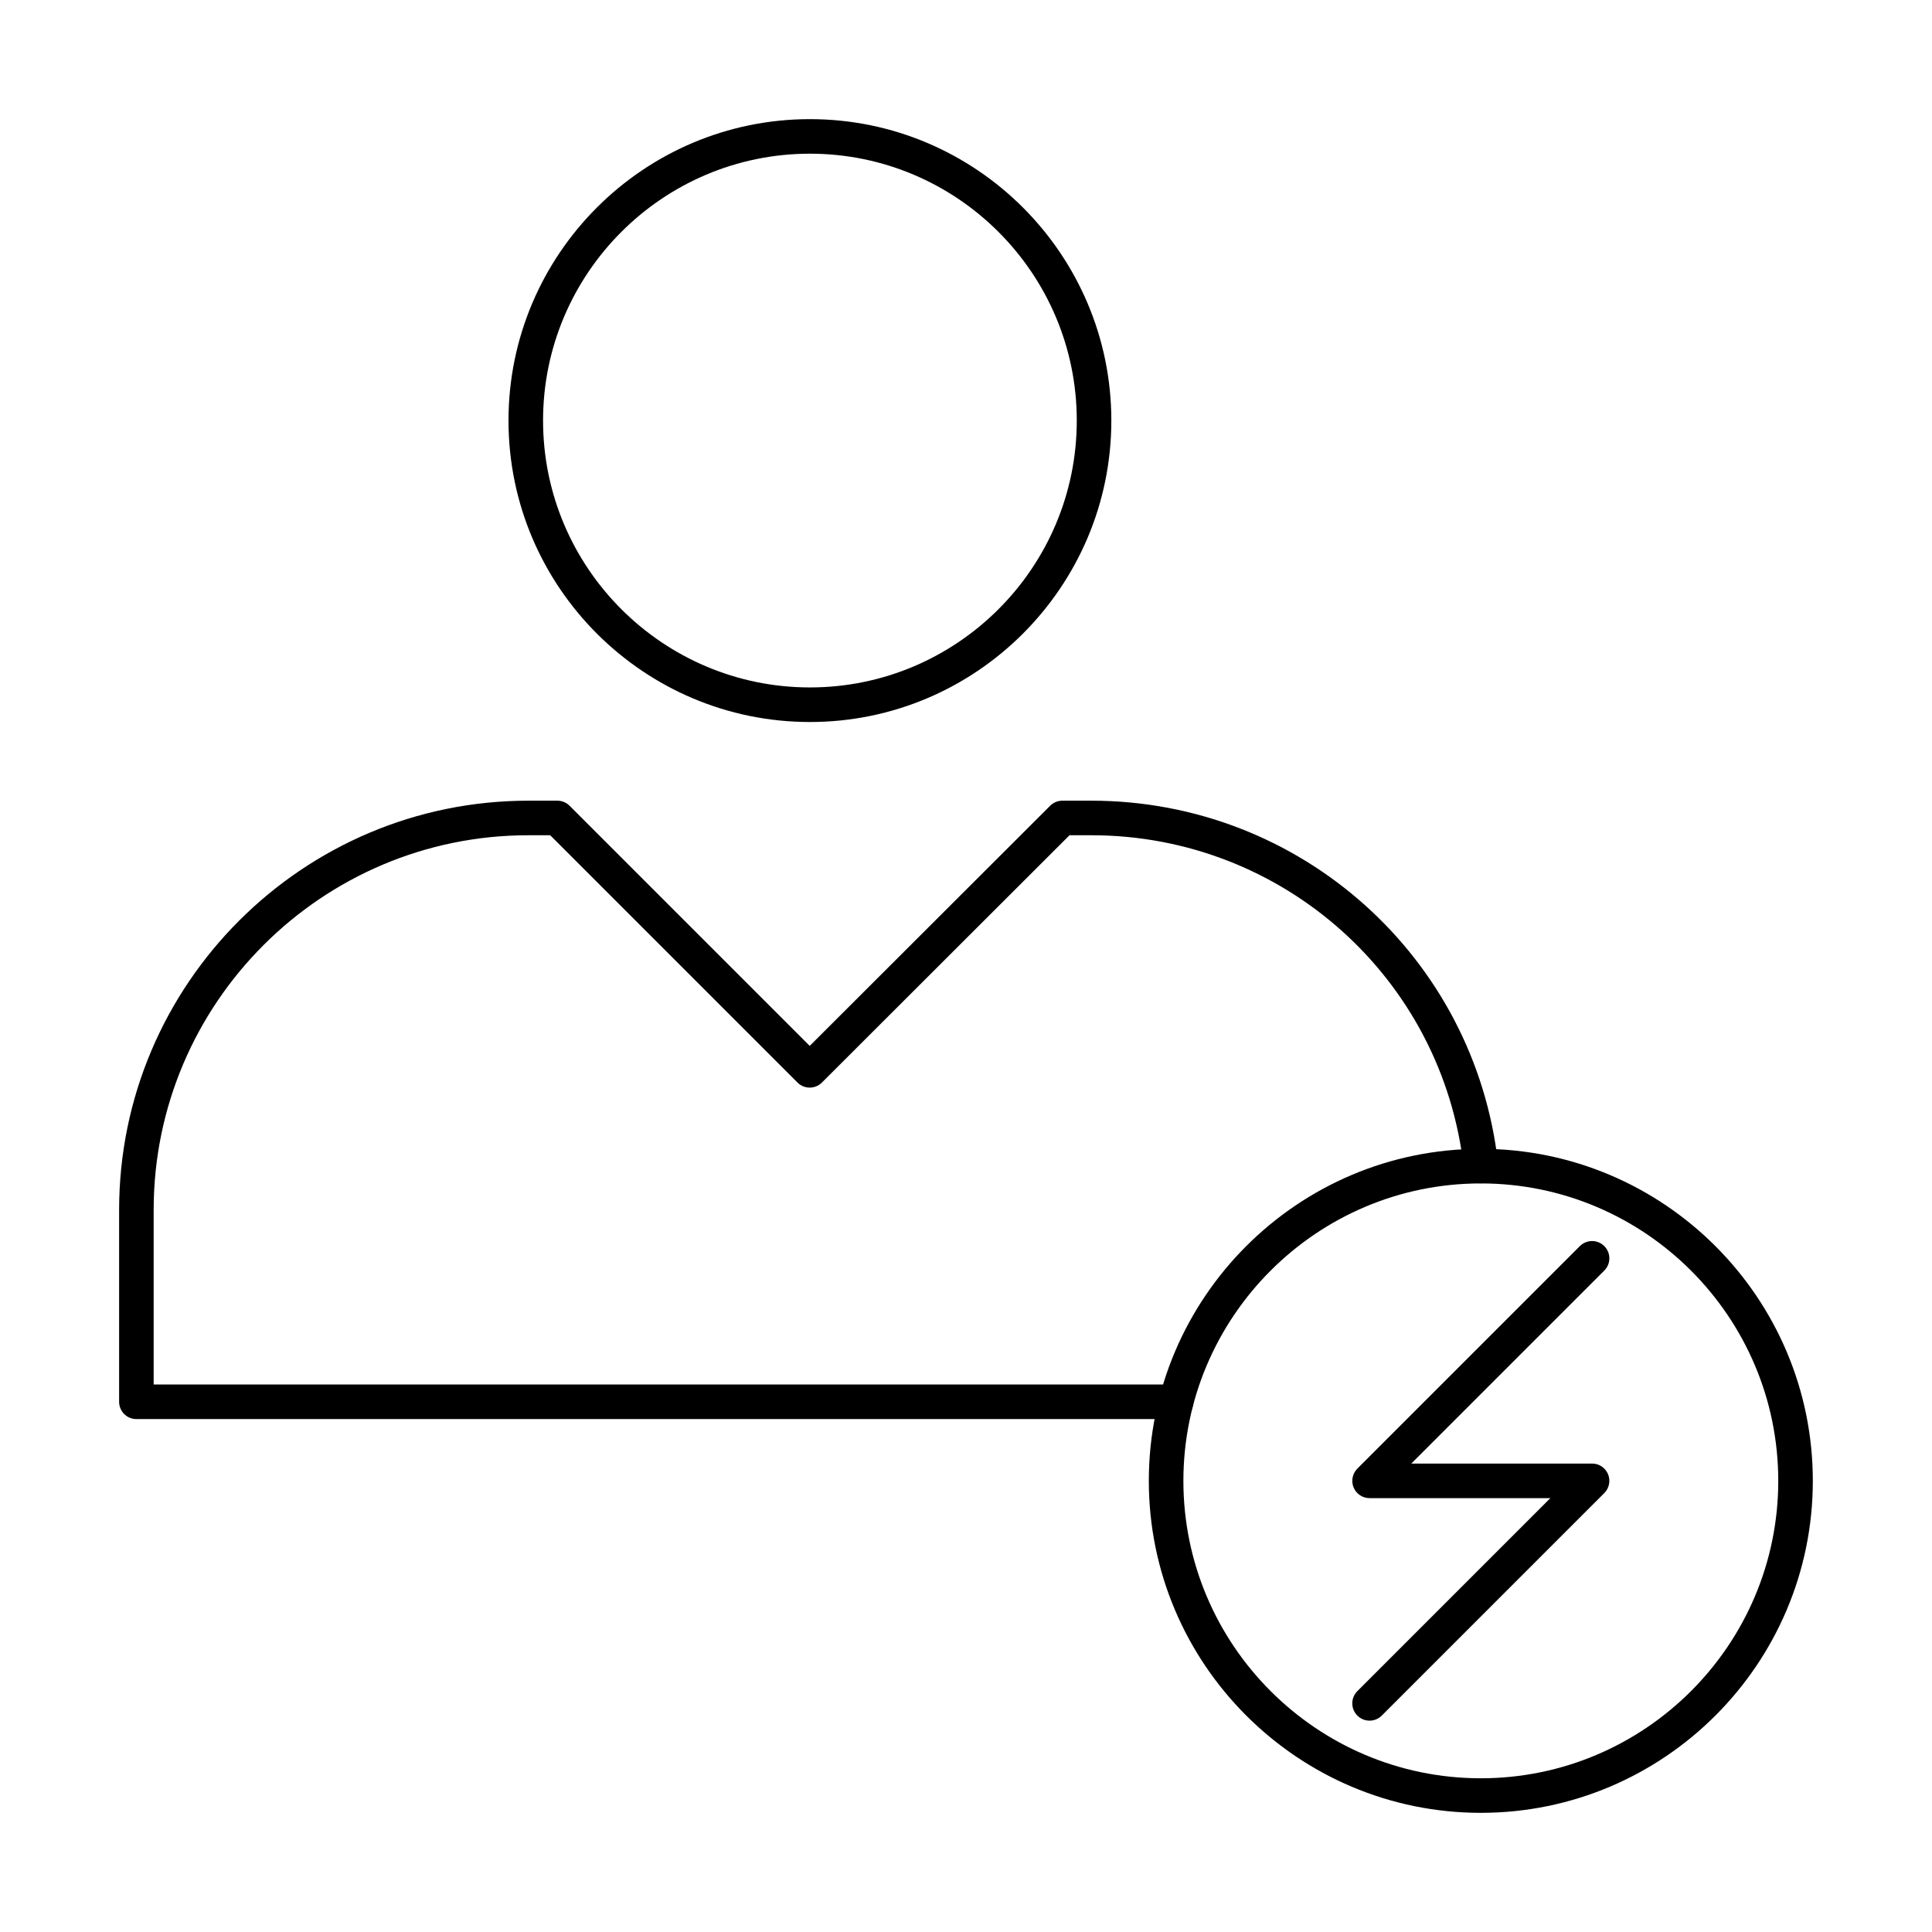 <?xml version="1.0" encoding="UTF-8"?>
<!-- Uploaded to: ICON Repo, www.svgrepo.com, Generator: ICON Repo Mixer Tools -->
<svg fill="#000000" width="800px" height="800px" version="1.1" viewBox="144 144 512 512" xmlns="http://www.w3.org/2000/svg">
 <g>
  <path d="m455.69 520.07h-275.54c-2.531 0-4.582-2.047-4.582-4.582v-50.848c0-59.801 48.656-108.45 108.45-108.45h7.691c1.215 0 2.379 0.484 3.238 1.344l63.637 63.637 63.719-63.637c0.859-0.859 2.023-1.344 3.238-1.344h7.691c55.355 0 101.69 41.41 107.79 96.316 0.277 2.523-1.531 4.785-4.043 5.062-2.621 0.27-4.785-1.539-5.062-4.043-5.582-50.273-48.012-88.176-98.688-88.176h-5.797l-65.613 65.535c-1.789 1.789-4.688 1.789-6.477 0l-65.535-65.535h-5.797c-54.75 0-99.289 44.539-99.289 99.293v46.266h270.96c2.531 0 4.582 2.047 4.582 4.582 0 2.531-2.047 4.582-4.582 4.582z"/>
  <path d="m358.64 335.34c-44.047 0-79.883-35.836-79.883-79.883s35.836-79.883 79.883-79.883c44.039 0 79.875 35.836 79.875 79.883s-35.836 79.883-79.875 79.883zm0-150.61c-38.992 0-70.723 31.73-70.723 70.723 0 38.992 31.73 70.723 70.723 70.723 38.992 0 70.715-31.73 70.715-70.723 0-38.992-31.723-70.723-70.715-70.723z"/>
  <path d="m536.43 624.42c-48.512 0-87.98-39.469-87.98-87.98 0-48.52 39.469-87.988 87.98-87.988 48.523 0.004 87.988 39.469 87.988 87.992 0 48.512-39.465 87.977-87.988 87.977zm0-166.8c-43.457 0-78.82 35.363-78.82 78.828 0.004 43.457 35.363 78.816 78.82 78.816 43.469 0 78.828-35.359 78.828-78.816 0-43.469-35.359-78.828-78.828-78.828z"/>
  <path d="m506.95 599.99c-1.172 0-2.344-0.449-3.238-1.344-1.789-1.789-1.789-4.688 0-6.477l51.148-51.148h-47.91c-1.852 0-3.523-1.117-4.231-2.828-0.707-1.707-0.312-3.684 0.992-4.992l58.969-58.969c1.789-1.789 4.688-1.789 6.477 0s1.789 4.688 0 6.477l-51.148 51.148h47.91c1.852 0 3.523 1.117 4.231 2.828 0.707 1.707 0.312 3.684-0.992 4.992l-58.969 58.969c-0.895 0.898-2.066 1.344-3.238 1.344z"/>
 </g>
</svg>